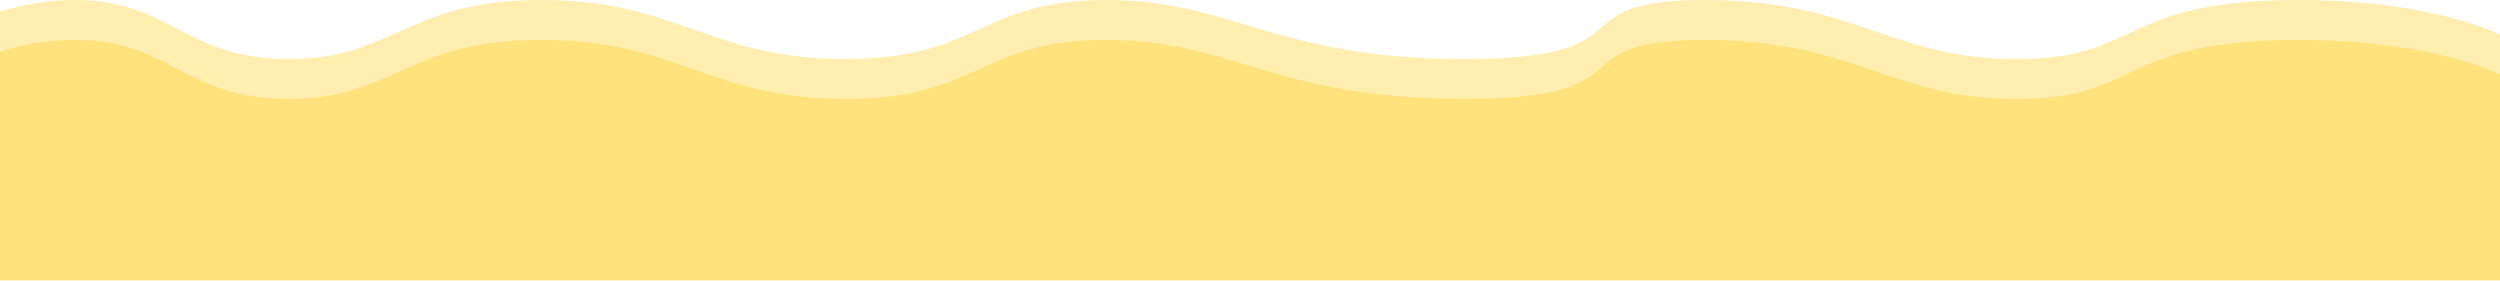 <?xml version="1.0" encoding="UTF-8"?> <svg xmlns="http://www.w3.org/2000/svg" width="1440" height="162" viewBox="0 0 1440 162" fill="none"> <path d="M43 23.001C-1.4 23.001 -40.167 45.668 -54 57.001V161.501H1464.5V57.001C1452.33 45.668 1407.2 23.001 1324 23.001C1220 23.001 1234 57.001 1161.5 57.001C1089 57.001 1069 23.001 982 23.001C895 23.001 952.5 57.001 843.5 57.001C734.5 57.001 710 23.001 637 23.001C564 23.001 564.5 57.001 487 57.001C409.5 57.001 390 23.001 312 23.001C234 23.001 227 57.001 166.5 57.001C106 57.001 98.5 23.001 43 23.001Z" fill="#FFE27B"></path> <path opacity="0.6" d="M43 0C-1.4 0 -40.167 22.667 -54 34V138.5H1464.5V34C1452.33 22.667 1407.2 0 1324 0C1220 0 1234 34 1161.5 34C1089 34 1069 0 982 0C895 0 952.5 34 843.5 34C734.5 34 710 0 637 0C564 0 564.5 34 487 34C409.5 34 390 0 312 0C234 0 227 34 166.5 34C106 34 98.5 0 43 0Z" fill="#FFE27B"></path> </svg> 